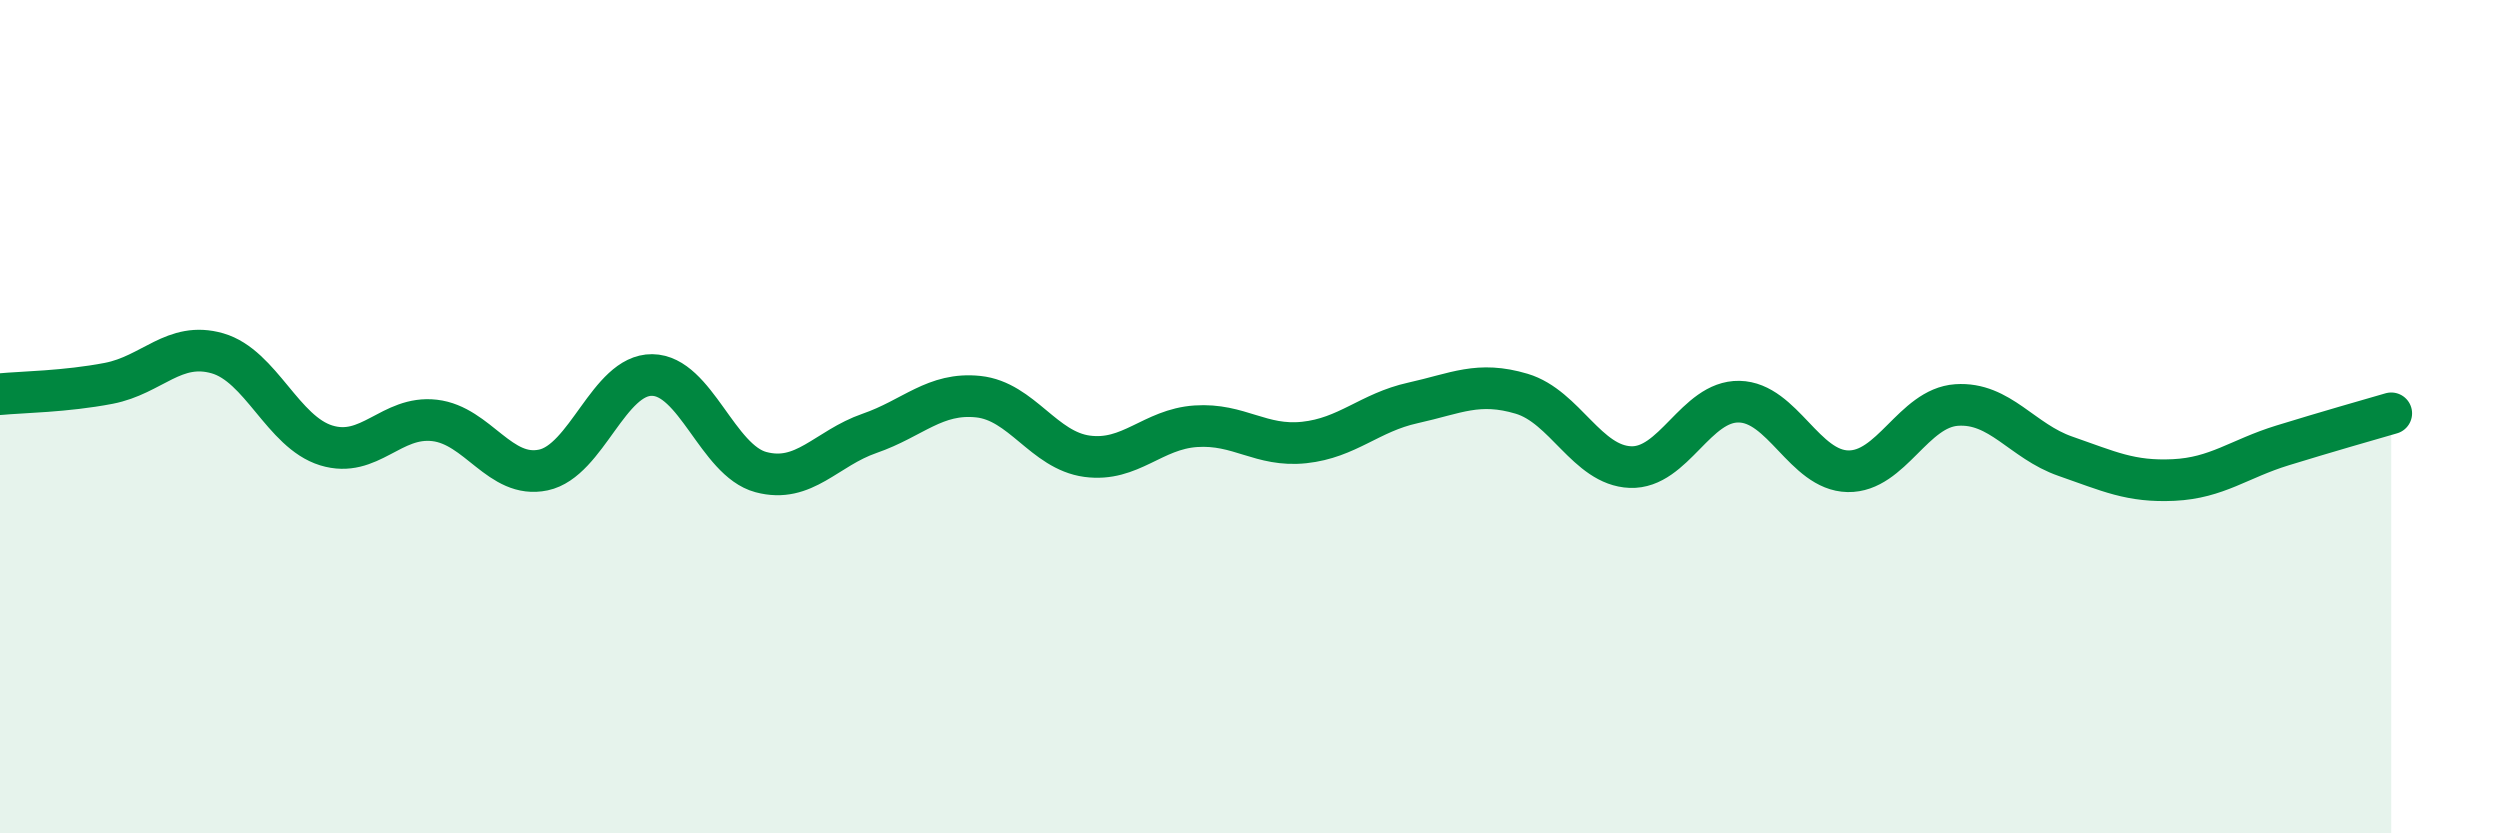 
    <svg width="60" height="20" viewBox="0 0 60 20" xmlns="http://www.w3.org/2000/svg">
      <path
        d="M 0,9.46 C 0.52,9.41 1.57,9.4 2.61,9.2 C 3.65,9 4.18,8.18 5.22,8.48 C 6.26,8.78 6.79,10.37 7.83,10.69 C 8.87,11.01 9.39,9.97 10.43,10.09 C 11.47,10.21 12,11.5 13.04,11.28 C 14.08,11.06 14.61,8.99 15.65,9 C 16.69,9.01 17.22,11.05 18.26,11.33 C 19.3,11.61 19.83,10.76 20.87,10.4 C 21.91,10.04 22.44,9.41 23.48,9.52 C 24.52,9.63 25.05,10.81 26.09,10.95 C 27.13,11.09 27.66,10.3 28.7,10.23 C 29.74,10.16 30.26,10.73 31.3,10.62 C 32.34,10.51 32.87,9.9 33.91,9.67 C 34.95,9.44 35.48,9.14 36.52,9.45 C 37.56,9.76 38.09,11.17 39.13,11.21 C 40.17,11.25 40.7,9.62 41.74,9.64 C 42.78,9.66 43.31,11.29 44.35,11.31 C 45.39,11.33 45.92,9.79 46.96,9.72 C 48,9.65 48.53,10.59 49.57,10.95 C 50.61,11.31 51.13,11.57 52.17,11.52 C 53.21,11.47 53.74,11.01 54.78,10.69 C 55.82,10.37 56.87,10.07 57.39,9.92L57.39 20L0 20Z"
        fill="#008740"
        opacity="0.1"
        stroke-linecap="round"
        stroke-linejoin="round"
      />
      <path
        d="M 0,9.46 C 0.52,9.41 1.57,9.4 2.61,9.2 C 3.65,9 4.18,8.18 5.22,8.48 C 6.26,8.78 6.79,10.37 7.83,10.69 C 8.87,11.01 9.39,9.97 10.43,10.09 C 11.47,10.21 12,11.5 13.04,11.28 C 14.08,11.06 14.61,8.99 15.65,9 C 16.69,9.01 17.22,11.05 18.26,11.33 C 19.3,11.61 19.83,10.76 20.87,10.4 C 21.91,10.04 22.44,9.41 23.48,9.52 C 24.52,9.63 25.05,10.81 26.09,10.95 C 27.13,11.09 27.66,10.3 28.7,10.23 C 29.74,10.16 30.26,10.73 31.3,10.62 C 32.34,10.51 32.87,9.9 33.91,9.67 C 34.95,9.44 35.48,9.14 36.52,9.45 C 37.56,9.76 38.09,11.17 39.13,11.21 C 40.17,11.25 40.7,9.62 41.74,9.64 C 42.78,9.66 43.31,11.29 44.35,11.31 C 45.39,11.33 45.92,9.79 46.96,9.72 C 48,9.65 48.53,10.59 49.57,10.95 C 50.61,11.31 51.13,11.57 52.17,11.52 C 53.21,11.47 53.74,11.01 54.78,10.69 C 55.82,10.37 56.87,10.07 57.39,9.92"
        stroke="#008740"
        stroke-width="1"
        fill="none"
        stroke-linecap="round"
        stroke-linejoin="round"
      />
    </svg>
  